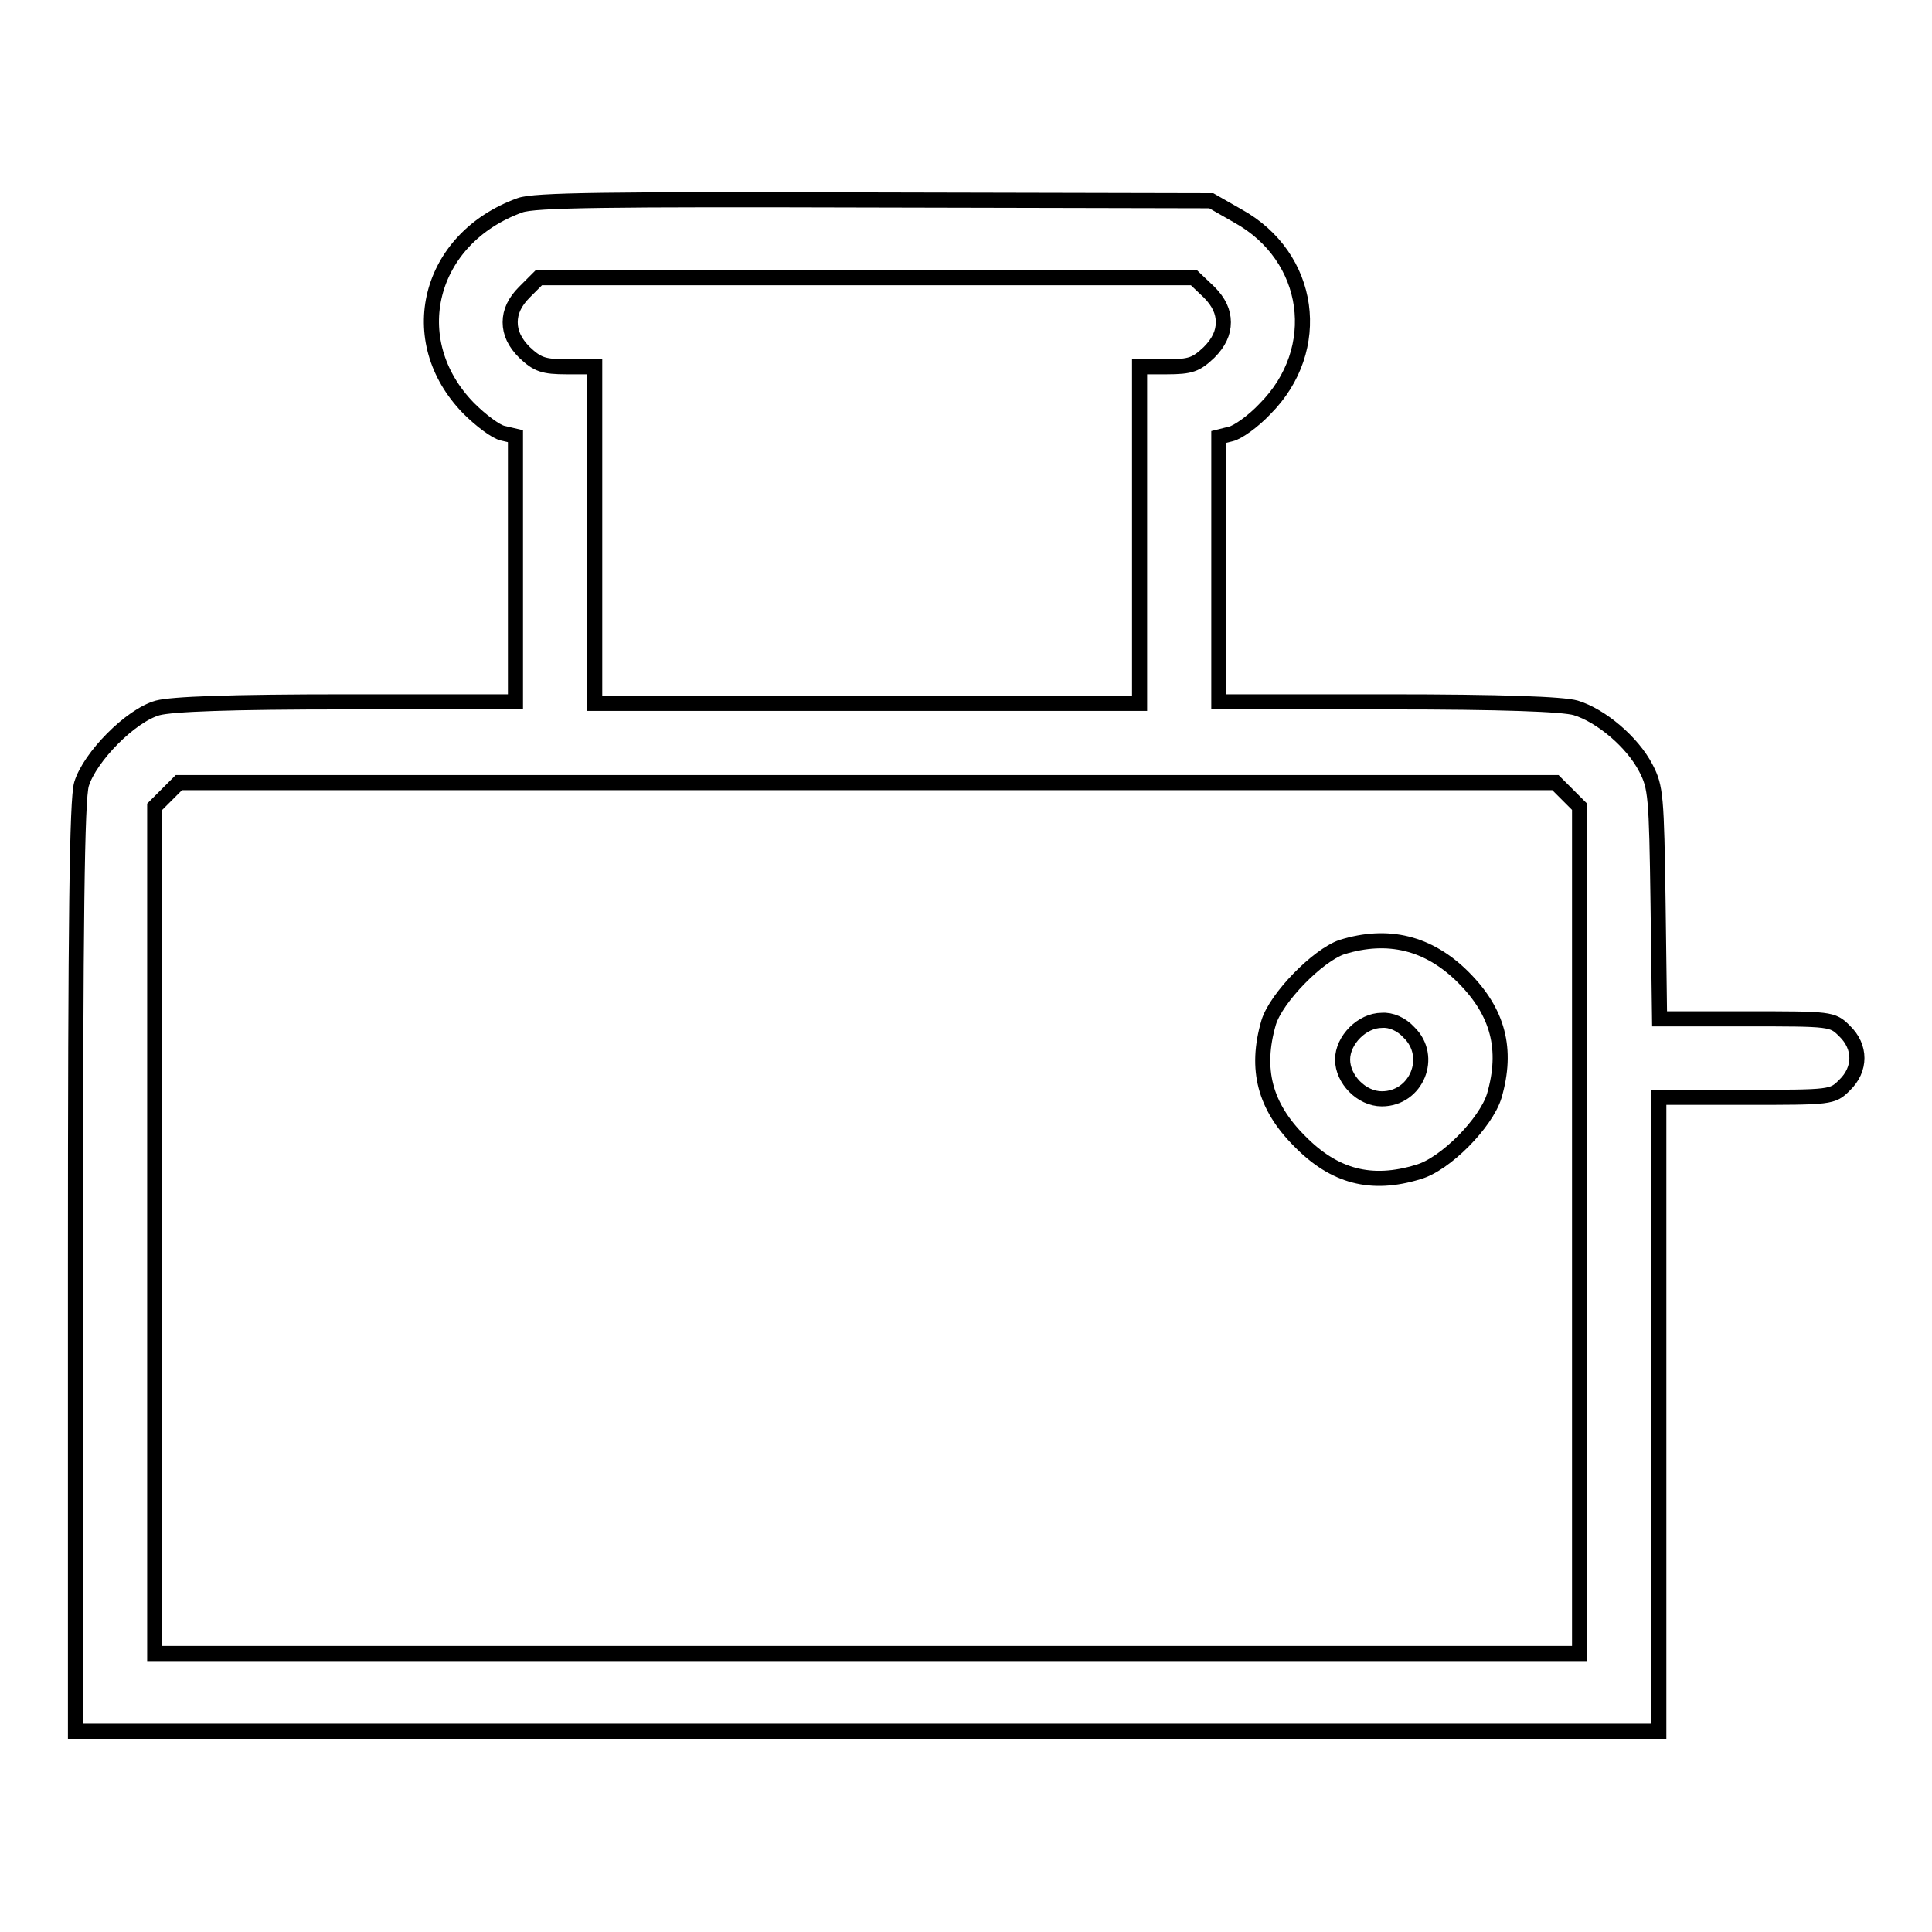 <?xml version="1.0" encoding="utf-8"?>
<!-- Svg Vector Icons : http://www.onlinewebfonts.com/icon -->
<!DOCTYPE svg PUBLIC "-//W3C//DTD SVG 1.1//EN" "http://www.w3.org/Graphics/SVG/1.1/DTD/svg11.dtd">
<svg version="1.1" xmlns="http://www.w3.org/2000/svg" xmlns:xlink="http://www.w3.org/1999/xlink" x="0px" y="0px" viewBox="0 0 256 256" enable-background="new 0 0 256 256" xml:space="preserve">
<g><g><g><path stroke-width="2" fill-opacity="0" stroke="#000000"  d="M68.9,27.2c-12.2,4.4-15.6,17.9-6.8,26.9c1.6,1.6,3.6,3.1,4.5,3.3l1.7,0.4v17.6v17.6H46c-15.7,0-23.2,0.3-25.1,0.8c-3.6,1-9,6.5-10.1,10.1c-0.6,2-0.8,17.8-0.8,64.1v61.4h104.9h104.9v-42v-42h11.5c11.3,0,11.5,0,13.1-1.6c2.2-2.1,2.2-5.1,0-7.2c-1.6-1.6-1.8-1.6-13-1.6h-11.5l-0.2-15.3c-0.2-14.2-0.3-15.4-1.6-17.9c-1.8-3.5-6-7-9.3-8c-1.7-0.5-9.8-0.8-24.9-0.8h-22.4V75.5V57.9l1.6-0.4c0.9-0.2,3-1.7,4.5-3.3c7.9-7.9,6.2-20.2-3.6-25.6l-3.5-2l-44.6-0.1C80.5,26.4,70.8,26.5,68.9,27.2z M160.2,38.7c1.3,1.3,1.9,2.6,1.9,4c0,1.4-0.6,2.7-1.9,4c-1.7,1.6-2.4,1.9-5.6,1.9H151v22.3v22.3h-36.1H78.8V70.9V48.6h-3.7c-3.1,0-3.9-0.3-5.6-1.9c-1.3-1.3-1.9-2.6-1.9-4s0.6-2.7,1.9-4l1.9-1.9h43.4h43.4L160.2,38.7z M207.7,105.3l1.6,1.6V163v56.1h-94.4H20.5V163v-56.1l1.6-1.6l1.6-1.6h91.2h91.2L207.7,105.3z"/><path stroke-width="2" fill-opacity="0" stroke="#000000"  d="M177.8,125.5c-3.2,1.1-8.7,6.7-9.7,10c-1.8,6.2-0.5,11.1,4.1,15.7c4.6,4.7,9.5,6,15.7,4.1c3.6-1,9-6.5,10.1-10.1c1.8-6.2,0.5-11.1-4.1-15.7C189.3,124.9,183.9,123.6,177.8,125.5z M186.7,136.8c3.3,3.2,1,8.8-3.6,8.8c-2.7,0-5.2-2.6-5.2-5.2s2.6-5.2,5.2-5.2C184.3,135.1,185.7,135.7,186.7,136.8z"/></g></g></g>
</svg>
